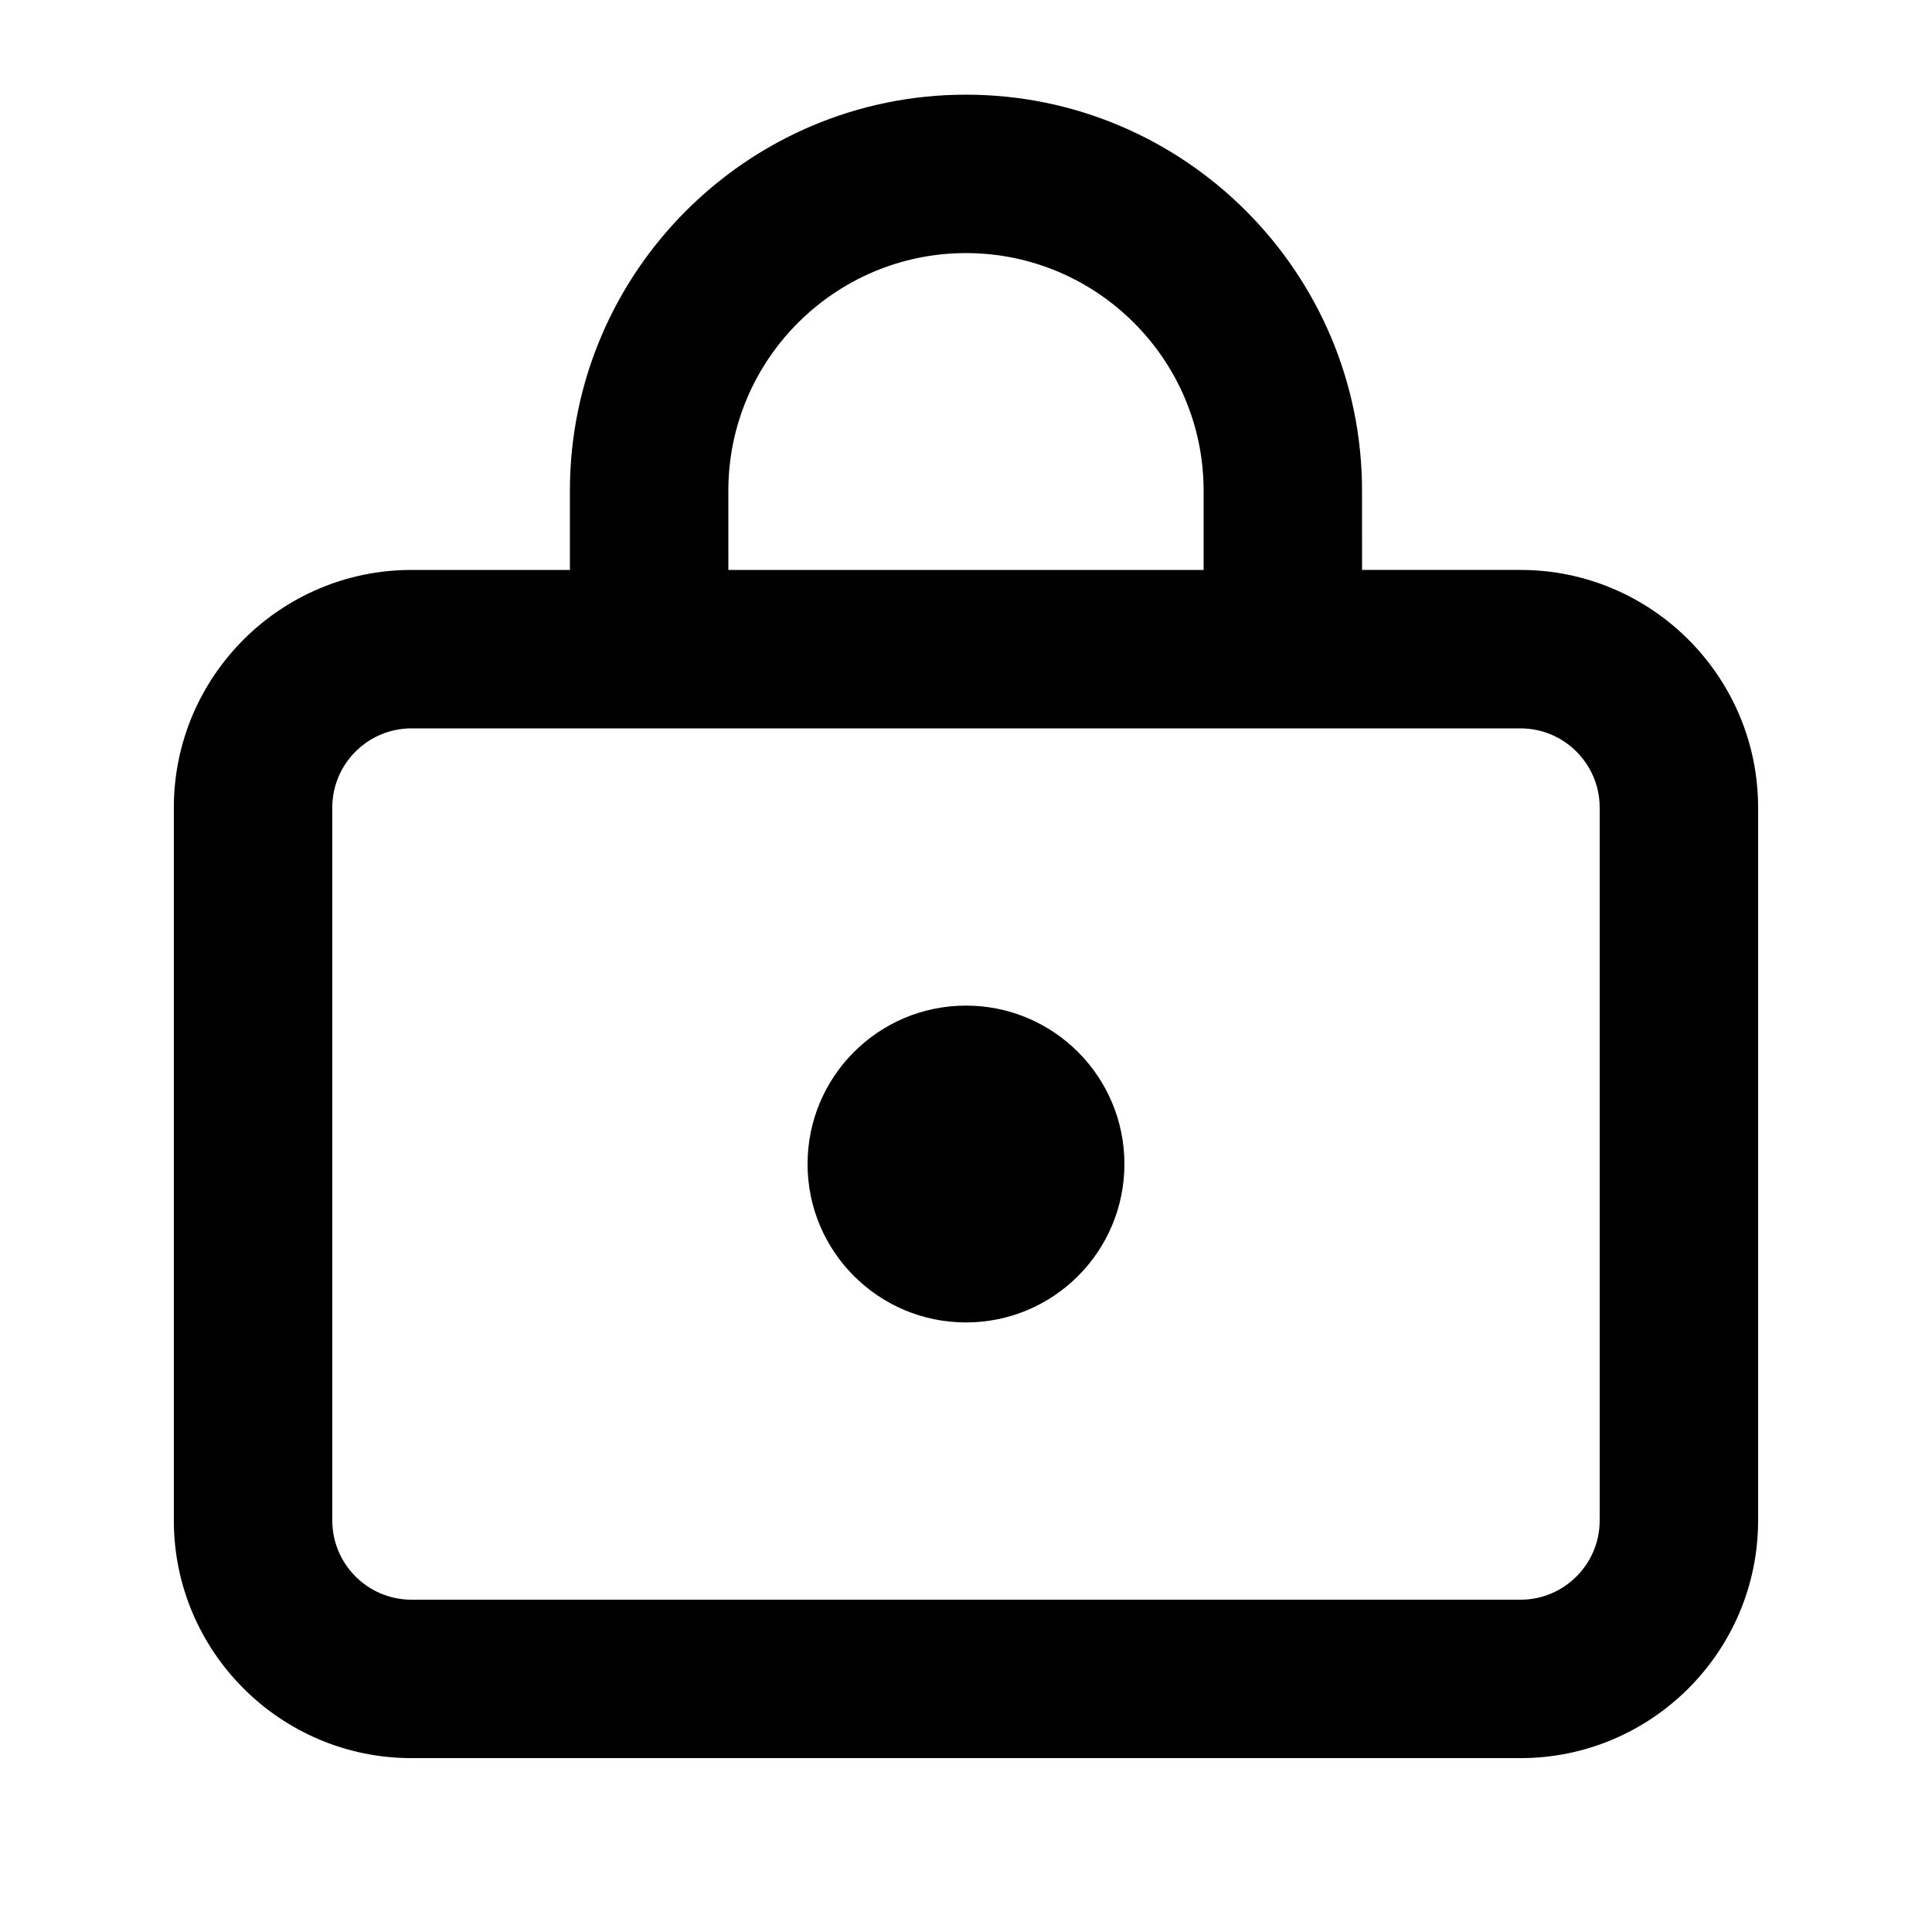 <?xml version="1.0" encoding="UTF-8"?>
<!-- Uploaded to: SVG Find, www.svgrepo.com, Generator: SVG Find Mixer Tools -->
<svg fill="#000000" width="800px" height="800px" version="1.1" viewBox="144 144 512 512" xmlns="http://www.w3.org/2000/svg">
 <g>
  <path d="m253.05 609.92h293.89c34.723 0 62.977-28.254 62.977-62.977v-188.93c0-34.723-28.254-62.977-62.977-62.977h-41.984l-0.004-20.988c0-57.875-47.086-104.96-104.96-104.96-57.871 0-104.96 47.086-104.96 104.96v20.992h-41.984c-34.723 0-62.977 28.254-62.977 62.977v188.93c0 34.719 28.254 62.973 62.977 62.973zm83.969-335.87c0-34.723 28.254-62.977 62.977-62.977s62.977 28.254 62.977 62.977v20.992h-125.95zm-104.96 83.969c0-11.566 9.406-20.992 20.992-20.992h293.89c11.586 0 20.992 9.426 20.992 20.992v188.93c0 11.566-9.406 20.992-20.992 20.992l-293.89-0.004c-11.586 0-20.992-9.426-20.992-20.992z"/>
  <path d="m441.98 452.48c0 23.184-18.797 41.98-41.984 41.98s-41.984-18.797-41.984-41.98c0-23.188 18.797-41.984 41.984-41.984s41.984 18.797 41.984 41.984"/>
 </g>
</svg>